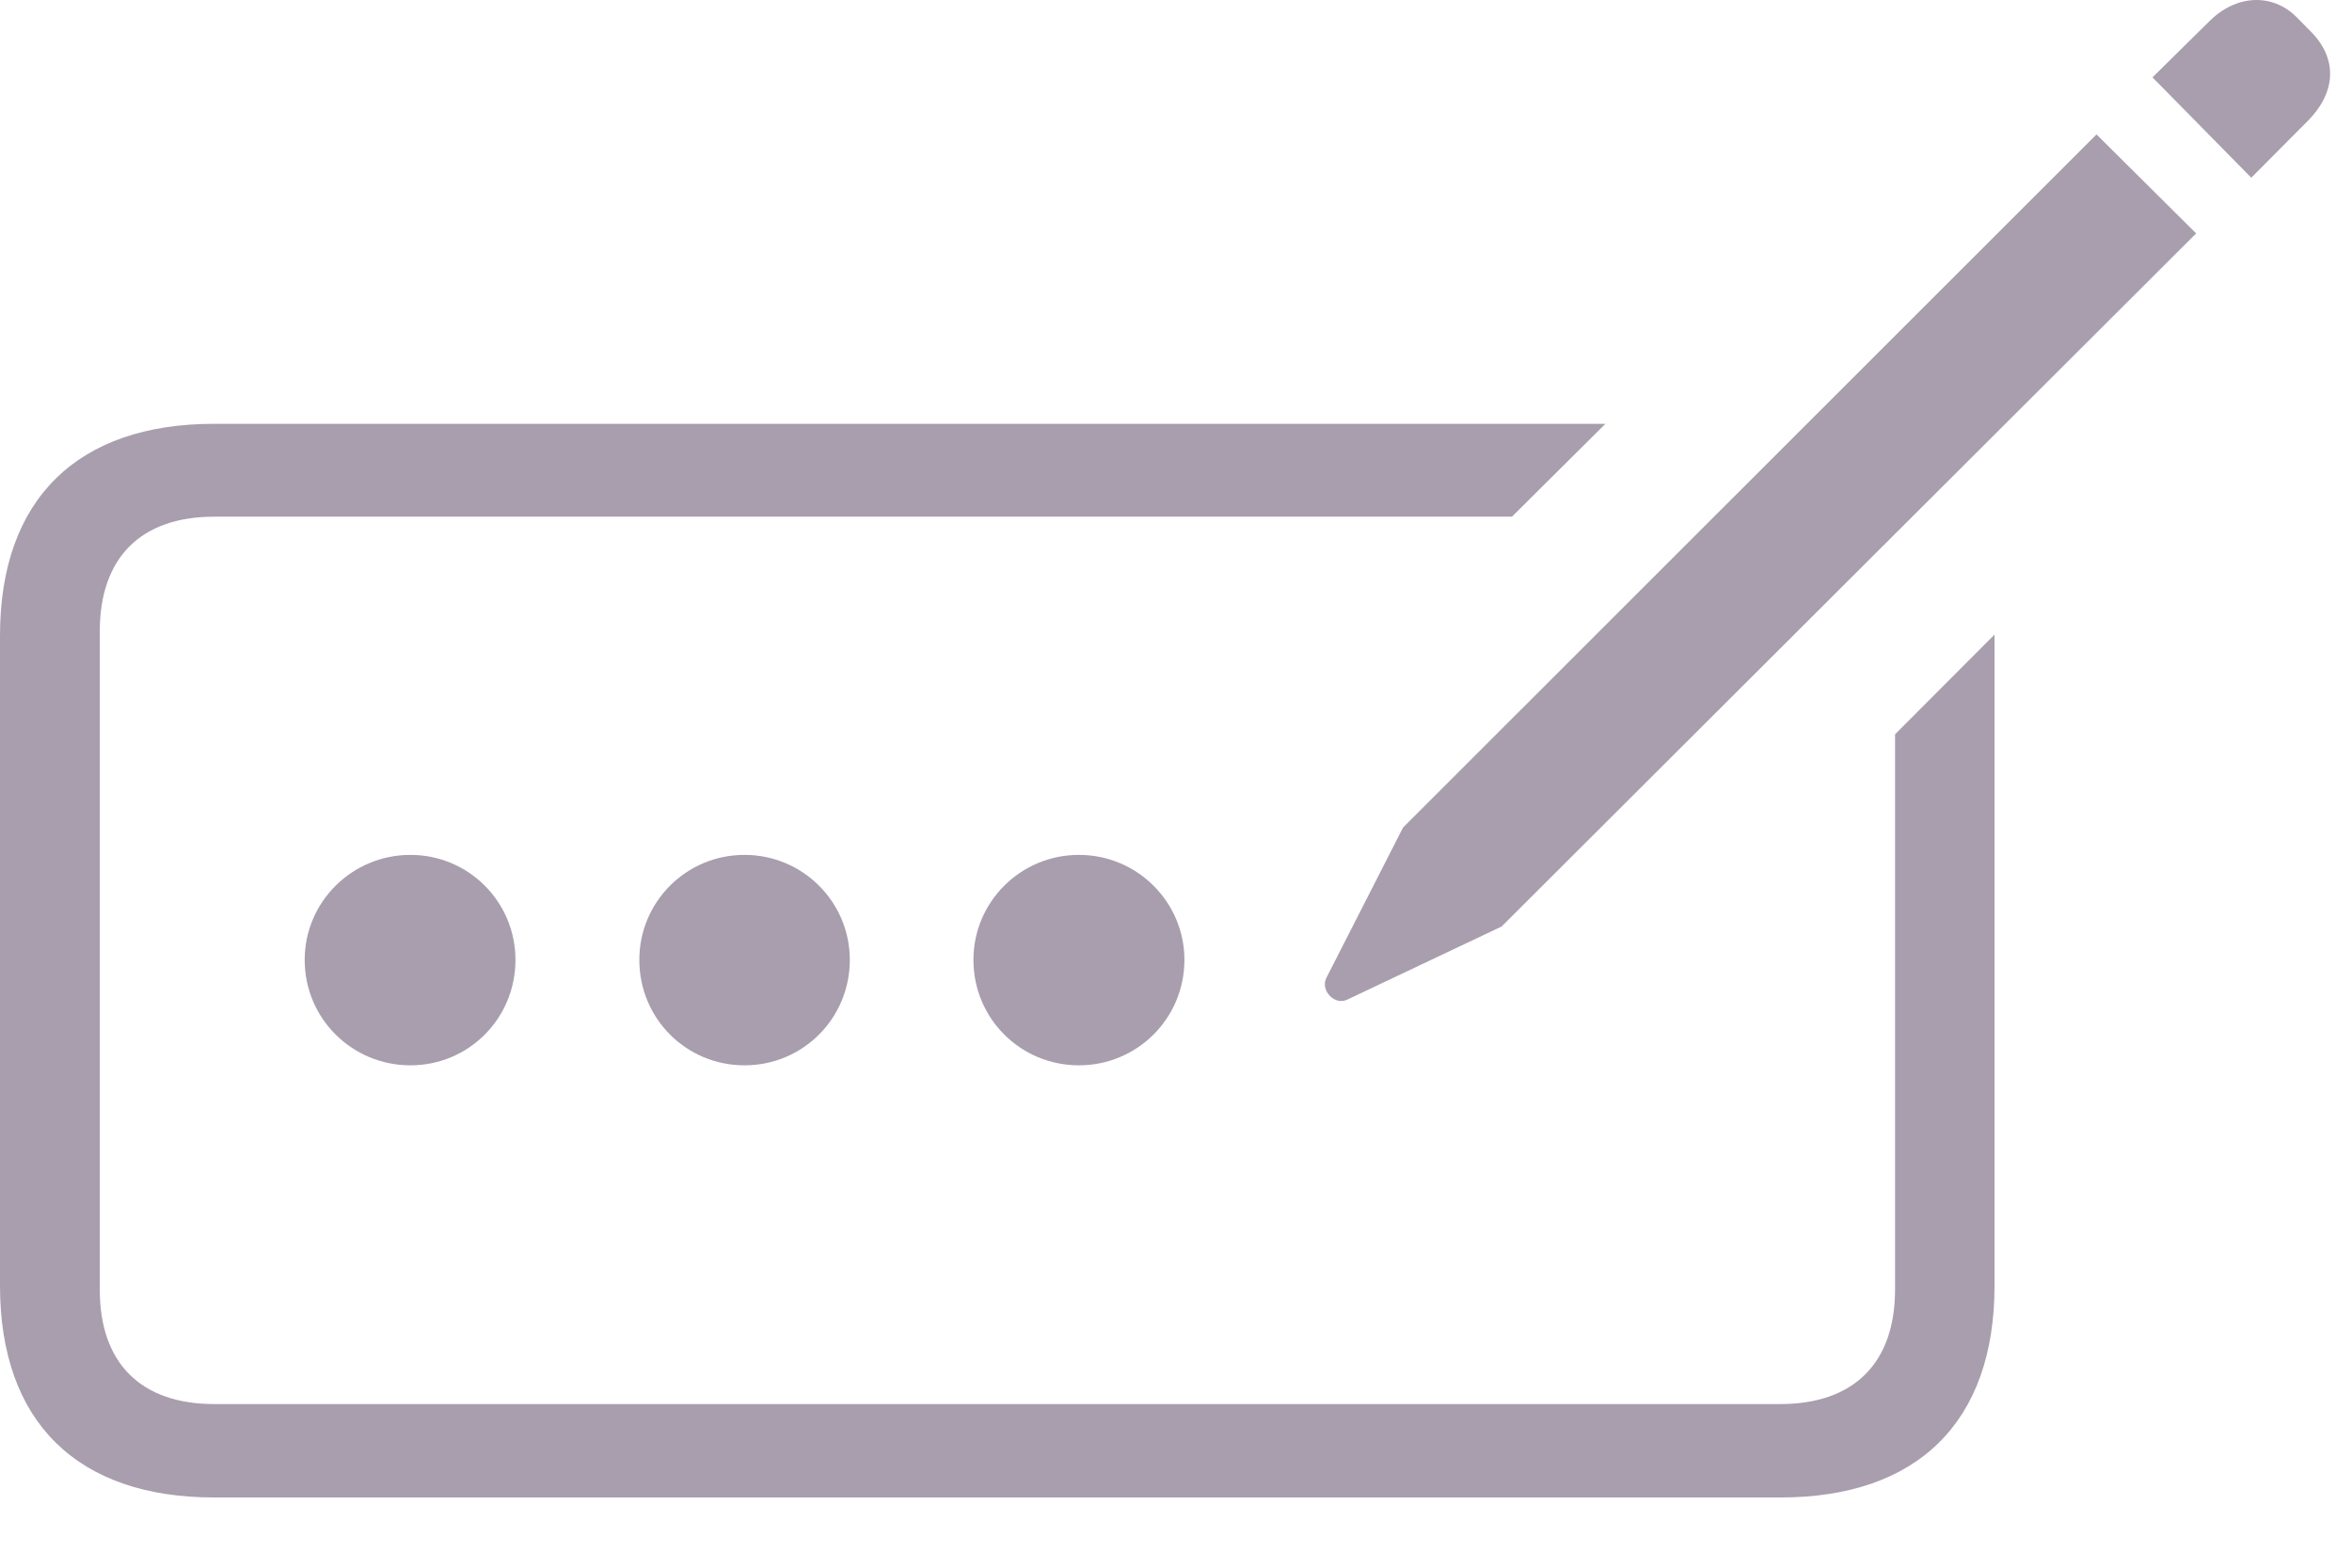 <svg width="57" height="38" viewBox="0 0 57 38" fill="none" xmlns="http://www.w3.org/2000/svg">
<g clip-path="url(#clip0_1_6)">
<path d="M5.188 36.298H43.149C46.458 36.298 48.337 34.48 48.337 31.163V15.382L45.926 17.8V31.259C45.926 33.038 44.929 34.034 43.144 34.034H5.193C3.409 34.034 2.418 33.038 2.418 31.259V15.306C2.418 13.521 3.409 12.524 5.193 12.524H36.642L38.907 10.273H5.188C1.886 10.273 0 12.091 0 15.407V31.163C0 34.48 1.886 36.298 5.188 36.298ZM9.947 25.823C11.357 25.823 12.492 24.688 12.492 23.267C12.492 21.863 11.357 20.722 9.947 20.722C8.531 20.722 7.384 21.863 7.384 23.267C7.384 24.688 8.531 25.823 9.947 25.823ZM18.044 25.823C19.454 25.823 20.595 24.688 20.595 23.267C20.595 21.863 19.454 20.722 18.044 20.722C16.628 20.722 15.494 21.863 15.494 23.267C15.494 24.688 16.628 25.823 18.044 25.823ZM26.148 25.823C27.557 25.823 28.704 24.688 28.704 23.267C28.704 21.863 27.557 20.722 26.148 20.722C24.732 20.722 23.591 21.863 23.591 23.267C23.591 24.688 24.732 25.823 26.148 25.823ZM32.655 24.228L36.391 22.458L53.223 5.658L50.808 3.258L34.003 20.058L32.146 23.7C31.989 24.001 32.344 24.385 32.655 24.228ZM54.559 4.308L55.939 2.92C56.629 2.216 56.648 1.398 55.983 0.746L55.653 0.411C55.059 -0.178 54.185 -0.125 53.545 0.514L52.165 1.875L54.559 4.308Z" fill="#998da0" fill-opacity="0.85"/>
</g>
<defs>
<clipPath id="clip0_1_6">
<rect width="56.469" height="37.432" fill="#998da0"/>
</clipPath>
</defs>
</svg>
